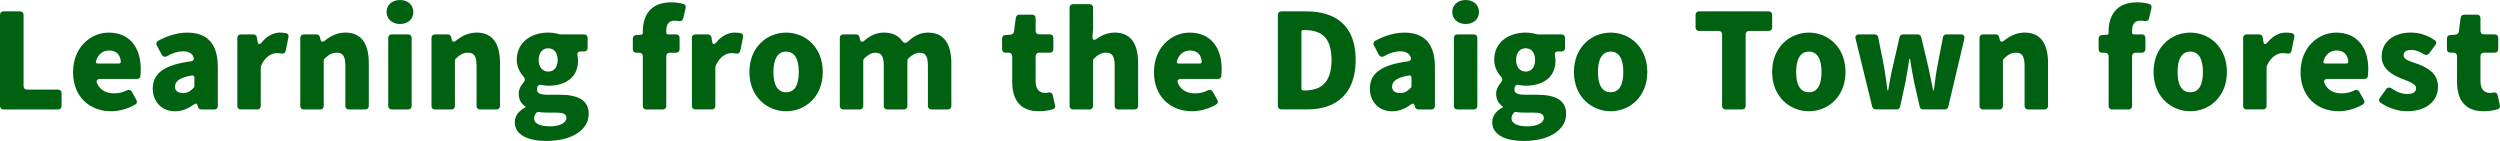 <?xml version="1.0" encoding="UTF-8"?><svg id="b" xmlns="http://www.w3.org/2000/svg" viewBox="0 0 1186.18 66.86"><defs><style>.d{fill:#006111;}</style></defs><g id="c"><path class="d" d="m0,50.28V7.04c0-.99.66-1.65,1.64-1.65h7.9c.99,0,1.65.66,1.65,1.65v33.83c0,.99.66,1.65,1.64,1.65h14.74c.99,0,1.65.66,1.65,1.65v6.12c0,.99-.66,1.65-1.65,1.65H1.64c-.99,0-1.64-.66-1.64-1.65Z"/><path class="d" d="m34.67,34.16c0-11.58,8.23-18.69,16.91-18.69,10.2,0,15.2,7.44,15.2,17.18,0,1.32-.07,2.63-.2,3.62-.13.72-.72,1.18-1.45,1.18h-17.7c-1.25,0-1.91.79-1.45,1.91,1.45,3.49,4.47,4.94,8.29,4.94,2.04,0,4.01-.46,5.99-1.45.92-.46,1.84-.2,2.3.72l2.17,3.88c.46.79.26,1.65-.53,2.11-3.49,2.11-7.77,3.22-11.45,3.22-10.2,0-18.1-6.84-18.1-18.62Zm11.78-4.01h9.94c.59,0,.99-.39.92-.99-.26-3.03-1.91-5.2-5.59-5.2-2.76,0-5.2,1.65-6.19,5.07-.2.66.2,1.12.92,1.12Z"/><path class="d" d="m72.49,41.99c0-7.17,5.4-11.25,18.16-12.9.92-.13,1.58-.86,1.25-1.78-.59-1.84-2.17-2.96-5.07-2.96-2.44,0-4.87.79-7.77,2.37-.92.46-1.84.2-2.3-.72l-2.37-4.48c-.46-.86-.2-1.71.66-2.17,4.28-2.3,8.88-3.88,13.89-3.88,9.21,0,14.41,5.13,14.41,16.26v18.56c0,.99-.66,1.65-1.65,1.65h-6.19c-.72,0-1.38-.46-1.58-1.25l-.13-.53c-.26-1.05-.99-1.25-1.84-.59-2.63,1.97-5.59,3.22-8.95,3.22-6.58,0-10.53-4.87-10.53-10.79Zm19.48-.4c.13-.13.26-.39.26-.66v-4.15c0-.66-.46-1.05-1.12-.99-6.12.99-8.09,2.96-8.09,5.33,0,2.04,1.51,3.03,3.82,3.03,2.11,0,3.55-.92,5.13-2.57Z"/><path class="d" d="m112.61,50.28V17.97c0-.99.66-1.65,1.64-1.65h5.99c.86,0,1.51.59,1.65,1.38l.26,1.71c.26,1.84.99,1.97,2.17.53,2.5-3.03,5.66-4.48,8.49-4.48,1.38,0,2.37.13,3.16.33.72.2,1.05.99.92,1.71l-1.32,6.58c-.2,1.05-.99,1.51-2.04,1.32-.66-.13-1.32-.2-2.17-.2-2.5,0-5.59,1.65-7.5,6.05v.13l-.13.4v18.49c0,.99-.66,1.65-1.65,1.65h-7.83c-.99,0-1.64-.66-1.64-1.65Z"/><path class="d" d="m142.47,50.28V17.97c0-.99.66-1.65,1.65-1.65h6.05c.86,0,1.51.53,1.64,1.32l.2.92c.26,1.32,1.05,1.58,2.11.72,2.7-2.17,5.86-3.82,9.81-3.82,7.77,0,11.06,5.59,11.06,14.48v20.34c0,.99-.66,1.65-1.65,1.65h-7.83c-.99,0-1.65-.66-1.65-1.65v-19.02c0-4.87-1.32-6.25-4.08-6.25-2.3,0-3.75.92-5.66,2.7-.33.26-.53.72-.53,1.19v21.39c0,.99-.66,1.65-1.65,1.65h-7.83c-.99,0-1.65-.66-1.65-1.65Z"/><path class="d" d="m183.41,5.73c0-3.36,2.63-5.73,6.38-5.73s6.32,2.37,6.32,5.73-2.63,5.66-6.32,5.66-6.38-2.37-6.38-5.66Zm.79,44.55V17.97c0-.99.66-1.65,1.64-1.65h7.83c.99,0,1.65.66,1.65,1.65v32.31c0,.99-.66,1.65-1.65,1.65h-7.83c-.99,0-1.64-.66-1.64-1.65Z"/><path class="d" d="m204.73,50.28V17.97c0-.99.66-1.65,1.65-1.65h6.05c.86,0,1.51.53,1.64,1.32l.2.92c.26,1.32,1.05,1.58,2.11.72,2.7-2.17,5.86-3.82,9.81-3.82,7.77,0,11.06,5.59,11.06,14.48v20.34c0,.99-.66,1.65-1.65,1.65h-7.83c-.99,0-1.65-.66-1.65-1.65v-19.02c0-4.87-1.32-6.25-4.08-6.25-2.3,0-3.75.92-5.66,2.7-.33.26-.53.72-.53,1.19v21.39c0,.99-.66,1.65-1.65,1.65h-7.83c-.99,0-1.65-.66-1.65-1.65Z"/><path class="d" d="m244.27,57.91c0-2.9,1.78-5.33,5.07-6.98v-.33c-1.84-1.25-3.23-3.09-3.23-6.12,0-1.84.86-3.69,2.17-5.2.99-1.05.99-2.11,0-3.09-1.71-1.91-3.09-4.67-3.09-7.77,0-8.69,7.24-12.96,14.94-12.96,1.91,0,3.69.33,5.26.79h.13l.39.07h11.25c.99,0,1.65.66,1.65,1.65v4.8c0,.99-.66,1.65-1.65,1.65h-1.65c-1.32,0-1.78.79-1.51,2.04.2.72.26,1.51.26,2.3,0,8.29-6.32,11.91-14.15,11.91-.99,0-2.11-.13-3.29-.39-.53-.13-1.25,0-1.58.46-.33.46-.46.99-.46,1.78,0,1.65,1.45,2.44,5.26,2.44h5.59c8.75,0,13.69,2.63,13.69,9.08,0,7.5-7.77,12.83-20.14,12.83-8.16,0-14.94-2.57-14.94-8.95Zm24.48-1.91c0-2.17-1.91-2.57-5.2-2.57h-3.42c-2.11,0-3.49-.07-4.48-.33-.33-.07-.72,0-.92.2-.92.92-1.32,1.84-1.32,2.9,0,2.5,2.96,3.75,7.57,3.75s7.77-1.71,7.77-3.95Zm-4.15-27.57c0-3.62-1.91-5.53-4.47-5.53s-4.54,1.91-4.54,5.53,1.97,5.53,4.54,5.53,4.47-1.84,4.47-5.53Z"/><path class="d" d="m325.35,3.75l-1.19,5c-.26,1.05-1.12,1.45-2.24,1.25-.59-.13-1.25-.2-1.84-.2-2.43,0-3.95,1.32-3.95,4.87v.79c0,.53.33.86.86.86h3.82c.99,0,1.64.66,1.64,1.65v5.4c0,.99-.66,1.65-1.64,1.65h-3.03c-.99,0-1.65.66-1.65,1.65v23.63c0,.99-.66,1.65-1.65,1.65h-7.83c-.99,0-1.65-.66-1.65-1.65v-23.63c0-.99-.66-1.65-1.65-1.65h-1.45c-.99,0-1.64-.66-1.64-1.65v-5.07c0-.92.59-1.58,1.51-1.65l2.5-.2h.13c.33-.07.59-.33.59-.79v-.66c0-7.5,3.55-13.89,13.42-13.89,2.37,0,4.41.33,5.92.79.79.26,1.18.99.99,1.84Z"/><path class="d" d="m328.29,50.28V17.97c0-.99.66-1.65,1.65-1.65h5.99c.86,0,1.51.59,1.64,1.38l.26,1.71c.26,1.84.99,1.97,2.17.53,2.5-3.03,5.66-4.48,8.49-4.48,1.38,0,2.37.13,3.16.33.72.2,1.05.99.92,1.71l-1.32,6.58c-.2,1.05-.99,1.51-2.04,1.32-.66-.13-1.32-.2-2.17-.2-2.5,0-5.59,1.65-7.5,6.05v.13l-.13.4v18.49c0,.99-.66,1.65-1.64,1.65h-7.83c-.99,0-1.65-.66-1.65-1.65Z"/><path class="d" d="m355.57,34.16c0-11.78,8.36-18.69,17.44-18.69s17.37,6.91,17.37,18.69-8.36,18.62-17.37,18.62-17.44-6.84-17.44-18.62Zm23.43,0c0-5.92-1.84-9.67-5.99-9.67s-6.05,3.75-6.05,9.67,1.84,9.61,6.05,9.61,5.99-3.75,5.99-9.61Z"/><path class="d" d="m398.47,50.28V17.97c0-.99.66-1.65,1.65-1.65h6.05c.86,0,1.51.53,1.65,1.32l.2.92c.26,1.38,1.05,1.65,2.11.72,2.5-2.17,5.4-3.82,9.28-3.82s6.71,1.32,8.55,3.88c.86,1.12,1.84,1.32,2.9.33,2.57-2.37,5.53-4.21,9.41-4.21,7.77,0,11.12,5.59,11.12,14.48v20.34c0,.99-.66,1.65-1.64,1.65h-7.83c-.99,0-1.65-.66-1.65-1.65v-19.02c0-4.87-1.25-6.25-4.08-6.25-1.45,0-3.29.86-5.2,2.7-.26.26-.46.72-.46,1.12v21.45c0,.99-.66,1.65-1.65,1.65h-7.9c-.99,0-1.65-.66-1.65-1.65v-19.02c0-4.87-1.25-6.25-4.08-6.25-1.51,0-3.29.86-5.2,2.7-.26.26-.46.72-.46,1.12v21.45c0,.99-.66,1.65-1.64,1.65h-7.83c-.99,0-1.65-.66-1.65-1.65Z"/><path class="d" d="m480.27,38.76v-12.11c0-.99-.66-1.65-1.64-1.65h-1.51c-.99,0-1.65-.66-1.65-1.65v-5.07c0-.92.59-1.58,1.51-1.65l2.63-.2c.79-.07,1.38-.66,1.51-1.45l.86-6.58c.13-.86.79-1.45,1.64-1.45h6.12c.99,0,1.64.66,1.64,1.65v6.05c0,.99.66,1.65,1.65,1.65h5.13c.99,0,1.64.66,1.64,1.65v5.4c0,.99-.66,1.65-1.64,1.65h-5.13c-.99,0-1.65.66-1.65,1.65v11.98c0,3.88,1.91,5.46,4.54,5.46.53,0,1.12-.07,1.65-.2.99-.2,1.71.26,1.91,1.18l1.12,4.94c.2.86-.26,1.65-1.12,1.84-1.71.53-3.88.92-6.65.92-8.95,0-12.57-5.59-12.57-14.02Z"/><path class="d" d="m507.49,50.28V3.62c0-.99.66-1.65,1.65-1.65h7.83c.99,0,1.65.66,1.65,1.65v10.33l-.26,3.16c-.13,1.91.66,2.24,2.17,1.18,2.24-1.58,5-2.83,8.42-2.83,7.77,0,11.06,5.59,11.06,14.48v20.34c0,.99-.66,1.65-1.65,1.65h-7.83c-.99,0-1.65-.66-1.65-1.65v-19.02c0-4.87-1.32-6.25-4.08-6.25-2.3,0-3.75.92-5.66,2.7-.33.26-.53.72-.53,1.19v21.39c0,.99-.66,1.65-1.65,1.65h-7.83c-.99,0-1.65-.66-1.65-1.65Z"/><path class="d" d="m547.54,34.16c0-11.58,8.23-18.69,16.91-18.69,10.2,0,15.2,7.44,15.2,17.18,0,1.32-.07,2.63-.2,3.62-.13.72-.72,1.18-1.45,1.18h-17.7c-1.25,0-1.91.79-1.45,1.91,1.45,3.49,4.47,4.94,8.29,4.94,2.04,0,4.01-.46,5.99-1.45.92-.46,1.84-.2,2.3.72l2.17,3.88c.46.79.26,1.65-.53,2.11-3.49,2.11-7.77,3.22-11.45,3.22-10.2,0-18.1-6.84-18.1-18.62Zm11.78-4.01h9.94c.59,0,.99-.39.92-.99-.26-3.03-1.91-5.2-5.59-5.2-2.76,0-5.2,1.65-6.19,5.07-.2.66.2,1.12.92,1.12Z"/><path class="d" d="m606.31,50.28V7.04c0-.99.66-1.65,1.65-1.65h11.71c14.22,0,23.56,6.84,23.56,23.03s-9.34,23.49-22.9,23.49h-12.37c-.99,0-1.65-.66-1.65-1.65Zm11.98-7.37h.72c7.5,0,12.77-3.42,12.77-14.48s-5.26-14.15-12.77-14.15h-.72c-.46,0-.79.33-.79.72v27.11c0,.46.33.79.79.79Z"/><path class="d" d="m649.97,41.99c0-7.17,5.4-11.25,18.16-12.9.92-.13,1.58-.86,1.25-1.78-.59-1.84-2.17-2.96-5.07-2.96-2.44,0-4.87.79-7.77,2.37-.92.46-1.84.2-2.3-.72l-2.37-4.48c-.46-.86-.2-1.71.66-2.17,4.28-2.3,8.88-3.88,13.89-3.88,9.21,0,14.41,5.13,14.41,16.26v18.56c0,.99-.66,1.65-1.65,1.65h-6.19c-.72,0-1.38-.46-1.58-1.25l-.13-.53c-.26-1.05-.99-1.25-1.84-.59-2.63,1.97-5.59,3.22-8.95,3.22-6.58,0-10.53-4.87-10.53-10.79Zm19.48-.4c.13-.13.26-.39.26-.66v-4.15c0-.66-.46-1.05-1.12-.99-6.12.99-8.09,2.96-8.09,5.33,0,2.04,1.51,3.03,3.82,3.03,2.11,0,3.55-.92,5.13-2.57Z"/><path class="d" d="m689.04,5.73c0-3.36,2.63-5.73,6.38-5.73s6.32,2.37,6.32,5.73-2.63,5.66-6.32,5.66-6.38-2.37-6.38-5.66Zm.79,44.55V17.97c0-.99.66-1.65,1.64-1.65h7.83c.99,0,1.65.66,1.65,1.65v32.31c0,.99-.66,1.65-1.65,1.65h-7.83c-.99,0-1.64-.66-1.64-1.65Z"/><path class="d" d="m708.03,57.91c0-2.9,1.78-5.33,5.07-6.98v-.33c-1.84-1.25-3.23-3.09-3.23-6.12,0-1.84.86-3.69,2.17-5.2.99-1.05.99-2.11,0-3.09-1.71-1.91-3.09-4.67-3.09-7.77,0-8.69,7.24-12.96,14.94-12.96,1.91,0,3.69.33,5.26.79h.13l.39.07h11.25c.99,0,1.65.66,1.65,1.65v4.8c0,.99-.66,1.65-1.65,1.65h-1.65c-1.32,0-1.78.79-1.51,2.04.2.72.26,1.51.26,2.3,0,8.29-6.32,11.91-14.15,11.91-.99,0-2.11-.13-3.29-.39-.53-.13-1.25,0-1.58.46-.33.46-.46.99-.46,1.78,0,1.65,1.45,2.44,5.26,2.44h5.59c8.75,0,13.69,2.63,13.69,9.08,0,7.5-7.77,12.83-20.14,12.83-8.16,0-14.94-2.57-14.94-8.95Zm24.48-1.91c0-2.17-1.91-2.57-5.2-2.57h-3.42c-2.11,0-3.49-.07-4.48-.33-.33-.07-.72,0-.92.2-.92.92-1.32,1.84-1.32,2.9,0,2.5,2.96,3.75,7.57,3.75s7.77-1.71,7.77-3.95Zm-4.15-27.57c0-3.62-1.91-5.53-4.47-5.53s-4.54,1.91-4.54,5.53,1.97,5.53,4.54,5.53,4.47-1.84,4.47-5.53Z"/><path class="d" d="m746.79,34.16c0-11.78,8.36-18.69,17.44-18.69s17.37,6.91,17.37,18.69-8.36,18.62-17.37,18.62-17.44-6.84-17.44-18.62Zm23.43,0c0-5.92-1.84-9.67-5.99-9.67s-6.05,3.75-6.05,9.67,1.84,9.61,6.05,9.61,5.99-3.75,5.99-9.61Z"/><path class="d" d="m817.08,50.28V16.32c0-.99-.66-1.65-1.65-1.65h-9.28c-.99,0-1.65-.66-1.65-1.65v-5.99c0-.99.66-1.65,1.65-1.65h33.04c.99,0,1.65.66,1.65,1.65v5.99c0,.99-.66,1.65-1.65,1.65h-9.28c-.99,0-1.65.66-1.65,1.65v33.96c0,.99-.66,1.65-1.65,1.65h-7.9c-.99,0-1.65-.66-1.65-1.65Z"/><path class="d" d="m840.83,34.16c0-11.78,8.36-18.69,17.44-18.69s17.37,6.91,17.37,18.69-8.36,18.62-17.37,18.62-17.44-6.84-17.44-18.62Zm23.43,0c0-5.92-1.84-9.67-5.99-9.67s-6.05,3.75-6.05,9.67,1.84,9.61,6.05,9.61,5.99-3.75,5.99-9.61Z"/><path class="d" d="m888.32,50.67l-7.9-32.31c-.33-1.25.33-2.04,1.58-2.04h7.5c.86,0,1.51.53,1.65,1.32l2.9,14.68c.59,3.49.99,7.04,1.51,10.6h.33c.59-3.55,1.18-7.17,2.04-10.6l3.36-14.74c.13-.72.79-1.25,1.58-1.25h7.04c.79,0,1.45.53,1.65,1.25l3.49,14.74c.79,3.49,1.38,7.04,2.17,10.6h.33c.53-3.55.86-7.11,1.51-10.6l2.83-14.68c.13-.79.79-1.32,1.65-1.32h6.84c1.25,0,1.91.79,1.65,2.04l-7.63,32.31c-.2.72-.86,1.25-1.65,1.25h-10.33c-.79,0-1.45-.53-1.58-1.32l-2.76-12.24c-.66-3.36-1.25-6.58-1.84-10.46h-.33c-.59,3.88-1.05,7.11-1.71,10.46l-2.63,12.24c-.13.79-.79,1.32-1.58,1.32h-10c-.79,0-1.45-.53-1.65-1.25Z"/><path class="d" d="m939.22,50.28V17.97c0-.99.66-1.65,1.65-1.65h6.05c.86,0,1.51.53,1.64,1.32l.2.92c.26,1.32,1.05,1.58,2.11.72,2.7-2.17,5.86-3.82,9.81-3.82,7.77,0,11.06,5.59,11.06,14.48v20.34c0,.99-.66,1.65-1.65,1.65h-7.83c-.99,0-1.65-.66-1.65-1.65v-19.02c0-4.87-1.32-6.25-4.08-6.25-2.3,0-3.75.92-5.66,2.7-.33.26-.53.72-.53,1.19v21.39c0,.99-.66,1.65-1.65,1.65h-7.83c-.99,0-1.65-.66-1.65-1.65Z"/><path class="d" d="m1020.83,3.75l-1.19,5c-.26,1.05-1.12,1.45-2.24,1.25-.59-.13-1.25-.2-1.84-.2-2.43,0-3.95,1.32-3.95,4.87v.79c0,.53.33.86.86.86h3.82c.99,0,1.64.66,1.64,1.65v5.4c0,.99-.66,1.65-1.64,1.65h-3.03c-.99,0-1.65.66-1.65,1.65v23.63c0,.99-.66,1.65-1.65,1.65h-7.83c-.99,0-1.65-.66-1.65-1.65v-23.63c0-.99-.66-1.65-1.65-1.65h-1.45c-.99,0-1.64-.66-1.64-1.65v-5.07c0-.92.59-1.58,1.51-1.65l2.5-.2h.13c.33-.07.59-.33.59-.79v-.66c0-7.5,3.55-13.89,13.42-13.89,2.37,0,4.41.33,5.92.79.79.26,1.18.99.99,1.84Z"/><path class="d" d="m1021.8,34.16c0-11.78,8.36-18.69,17.44-18.69s17.37,6.91,17.37,18.69-8.36,18.62-17.37,18.62-17.44-6.84-17.44-18.62Zm23.43,0c0-5.92-1.84-9.67-5.99-9.67s-6.05,3.75-6.05,9.67,1.84,9.61,6.05,9.61,5.99-3.75,5.99-9.61Z"/><path class="d" d="m1064.31,50.28V17.97c0-.99.66-1.65,1.65-1.65h5.99c.86,0,1.51.59,1.64,1.38l.26,1.71c.26,1.84.99,1.97,2.17.53,2.5-3.03,5.66-4.48,8.49-4.48,1.38,0,2.37.13,3.16.33.72.2,1.05.99.92,1.71l-1.32,6.58c-.2,1.05-.99,1.51-2.04,1.32-.66-.13-1.32-.2-2.17-.2-2.5,0-5.59,1.65-7.5,6.05v.13l-.13.4v18.49c0,.99-.66,1.65-1.65,1.65h-7.83c-.99,0-1.65-.66-1.65-1.65Z"/><path class="d" d="m1091.56,34.16c0-11.58,8.23-18.69,16.91-18.69,10.2,0,15.2,7.44,15.2,17.18,0,1.32-.07,2.63-.2,3.62-.13.72-.72,1.18-1.45,1.18h-17.7c-1.25,0-1.91.79-1.45,1.91,1.45,3.49,4.47,4.94,8.29,4.94,2.04,0,4.01-.46,5.99-1.45.92-.46,1.84-.2,2.3.72l2.17,3.88c.46.79.26,1.65-.53,2.11-3.49,2.11-7.77,3.22-11.45,3.22-10.2,0-18.1-6.84-18.1-18.62Zm11.78-4.01h9.94c.59,0,.99-.39.92-.99-.26-3.03-1.91-5.2-5.59-5.2-2.76,0-5.2,1.65-6.19,5.07-.2.66.2,1.12.92,1.12Z"/><path class="d" d="m1129.44,48.7c-.72-.53-.86-1.38-.33-2.17l3.09-4.28c.59-.86,1.51-.92,2.37-.4,2.7,1.84,5.2,2.76,7.63,2.76,2.9,0,4.15-1.05,4.15-2.83,0-2.11-3.42-3.09-7.04-4.54-4.28-1.71-9.28-4.61-9.28-10.46,0-6.78,5.53-11.32,13.75-11.32,4.87,0,8.56,1.65,11.45,3.62.79.53.92,1.45.33,2.24l-3.09,4.08c-.53.72-1.45.86-2.24.4-2.04-1.25-4.08-2.11-6.05-2.11-2.5,0-3.75.86-3.75,2.57,0,2.11,3.29,2.9,6.98,4.21,4.41,1.71,9.35,4.28,9.35,10.73s-5.13,11.58-14.81,11.58c-4.15,0-8.95-1.58-12.5-4.08Z"/><path class="d" d="m1165.8,38.76v-12.11c0-.99-.66-1.65-1.64-1.65h-1.51c-.99,0-1.65-.66-1.65-1.65v-5.07c0-.92.59-1.58,1.51-1.65l2.63-.2c.79-.07,1.38-.66,1.51-1.45l.86-6.58c.13-.86.79-1.45,1.64-1.45h6.12c.99,0,1.64.66,1.64,1.65v6.05c0,.99.66,1.65,1.65,1.65h5.13c.99,0,1.64.66,1.64,1.65v5.4c0,.99-.66,1.65-1.64,1.65h-5.13c-.99,0-1.65.66-1.65,1.65v11.98c0,3.88,1.91,5.46,4.54,5.46.53,0,1.12-.07,1.65-.2.99-.2,1.71.26,1.91,1.18l1.12,4.94c.2.86-.26,1.65-1.12,1.84-1.71.53-3.88.92-6.65.92-8.95,0-12.57-5.59-12.57-14.02Z"/></g></svg>